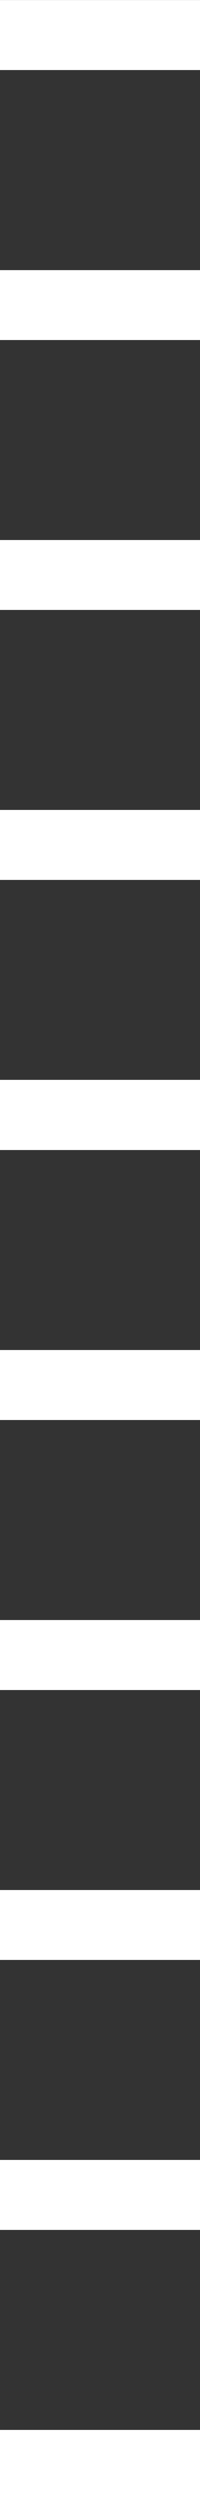 <svg xmlns="http://www.w3.org/2000/svg" width="7.064" height="88.301" viewBox="0 0 7.064 88.301">
  <rect x="0" y="0" width="7.064" height="88.301" fill="#333333" stroke="none"/>
  <path id="Path_116" data-name="Path 116" d="M50.041,365.76H42.977v-2.476h7.064Zm0-9.54H42.977v-2.472h7.064Zm0-9.536H42.977v-2.469h7.064Zm0-9.533H42.977v-2.472h7.064Zm0-9.537H42.977v-2.472h7.064Zm0-9.536H42.977V315.6h7.064Zm0-9.54H42.977v-2.472h7.064Zm0-9.536H42.977v-2.469h7.064Zm0-9.533H42.977V287h7.064Zm0-9.536H42.977v-2.472h7.064Z" transform="translate(-42.977 -277.459)" fill="#fff"/>
</svg>
